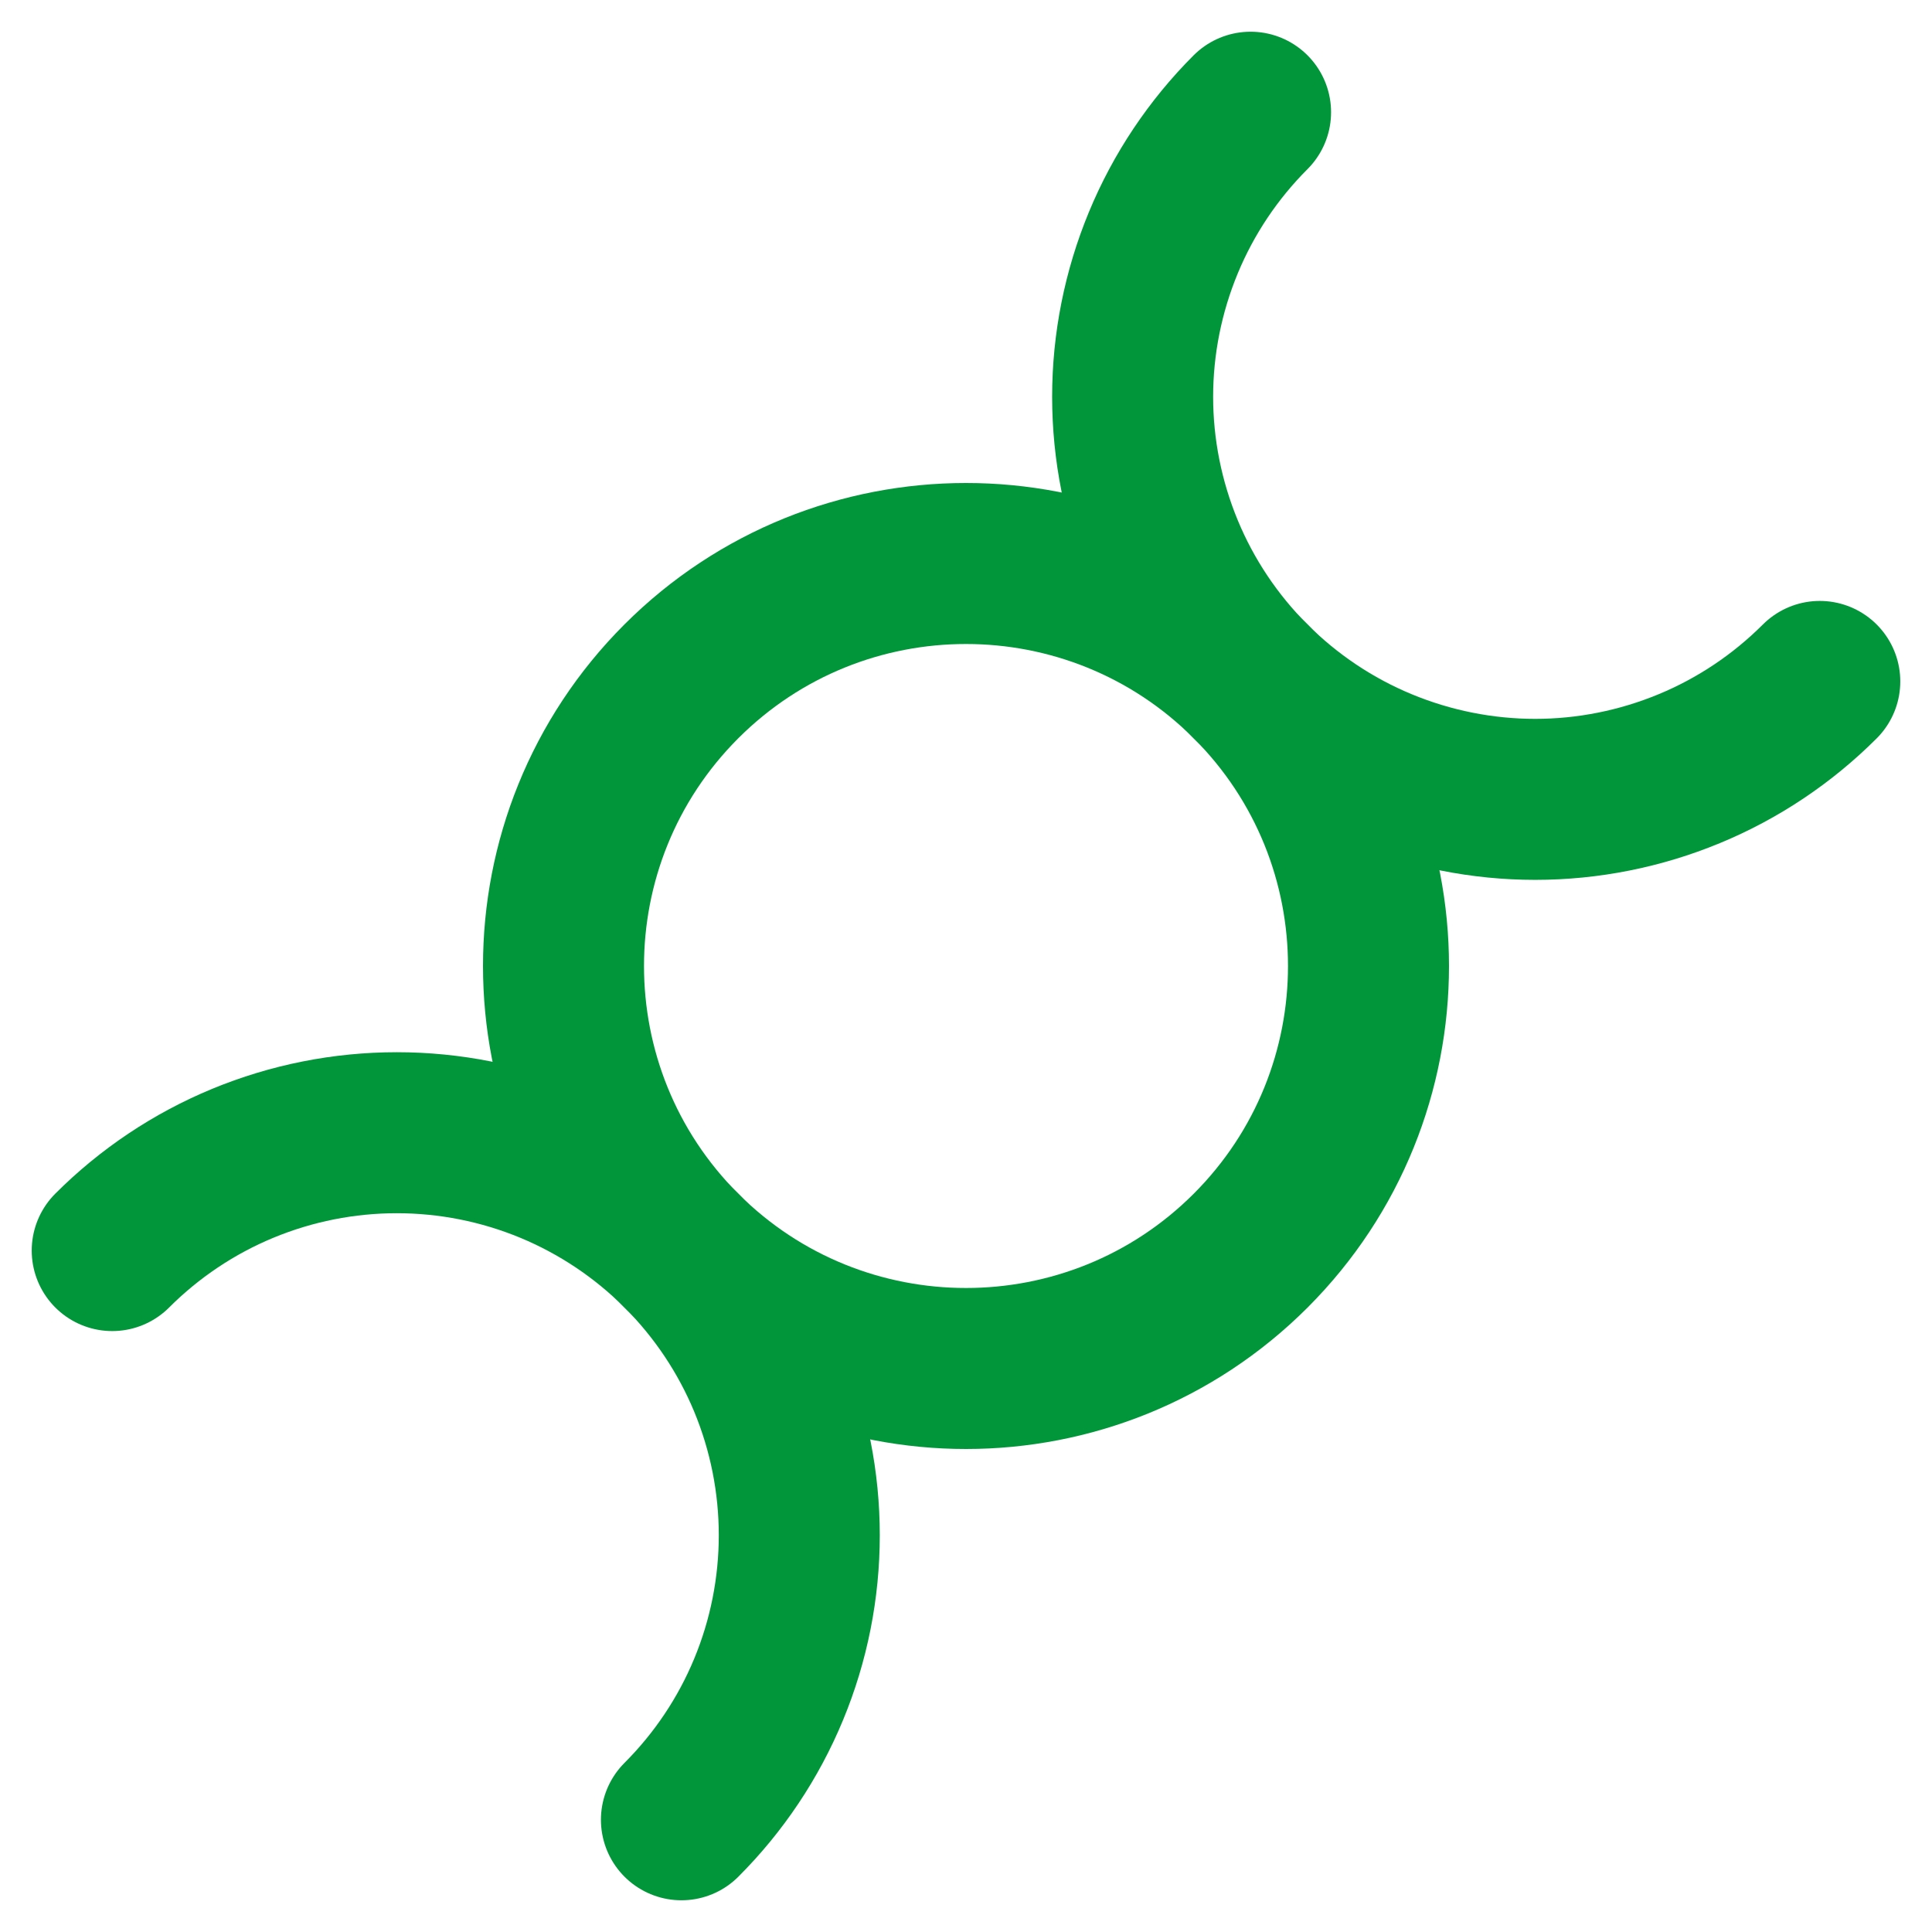 <svg width="24" height="24" viewBox="0 0 24 24" fill="none" xmlns="http://www.w3.org/2000/svg">
<path d="M15.536 15.536C17.488 13.583 17.488 10.417 15.536 8.464C13.583 6.512 10.417 6.512 8.464 8.464C6.512 10.417 6.512 13.583 8.464 15.536C10.417 17.488 13.583 17.488 15.536 15.536Z" stroke="#009639" stroke-width="2" stroke-linecap="round" stroke-linejoin="round"/>
<path d="M8.465 22.606C8.929 22.142 9.298 21.591 9.549 20.984C9.8 20.378 9.929 19.727 9.929 19.071C9.929 18.414 9.8 17.764 9.549 17.157C9.298 16.551 8.929 15.999 8.465 15.535C8.001 15.071 7.449 14.702 6.843 14.451C6.236 14.2 5.586 14.071 4.929 14.071C4.273 14.071 3.623 14.2 3.016 14.451C2.409 14.702 1.858 15.071 1.394 15.535" stroke="#009639" stroke-width="2" stroke-linecap="round" stroke-linejoin="round"/>
<path d="M15.535 1.394C15.071 1.858 14.702 2.409 14.451 3.016C14.2 3.623 14.07 4.273 14.07 4.929C14.07 5.586 14.2 6.236 14.451 6.843C14.702 7.45 15.071 8.001 15.535 8.465C15.999 8.929 16.55 9.298 17.157 9.549C17.764 9.8 18.414 9.93 19.071 9.93C19.727 9.93 20.377 9.8 20.984 9.549C21.591 9.298 22.142 8.929 22.606 8.465" stroke="#009639" stroke-width="2" stroke-linecap="round" stroke-linejoin="round"/>
</svg>
